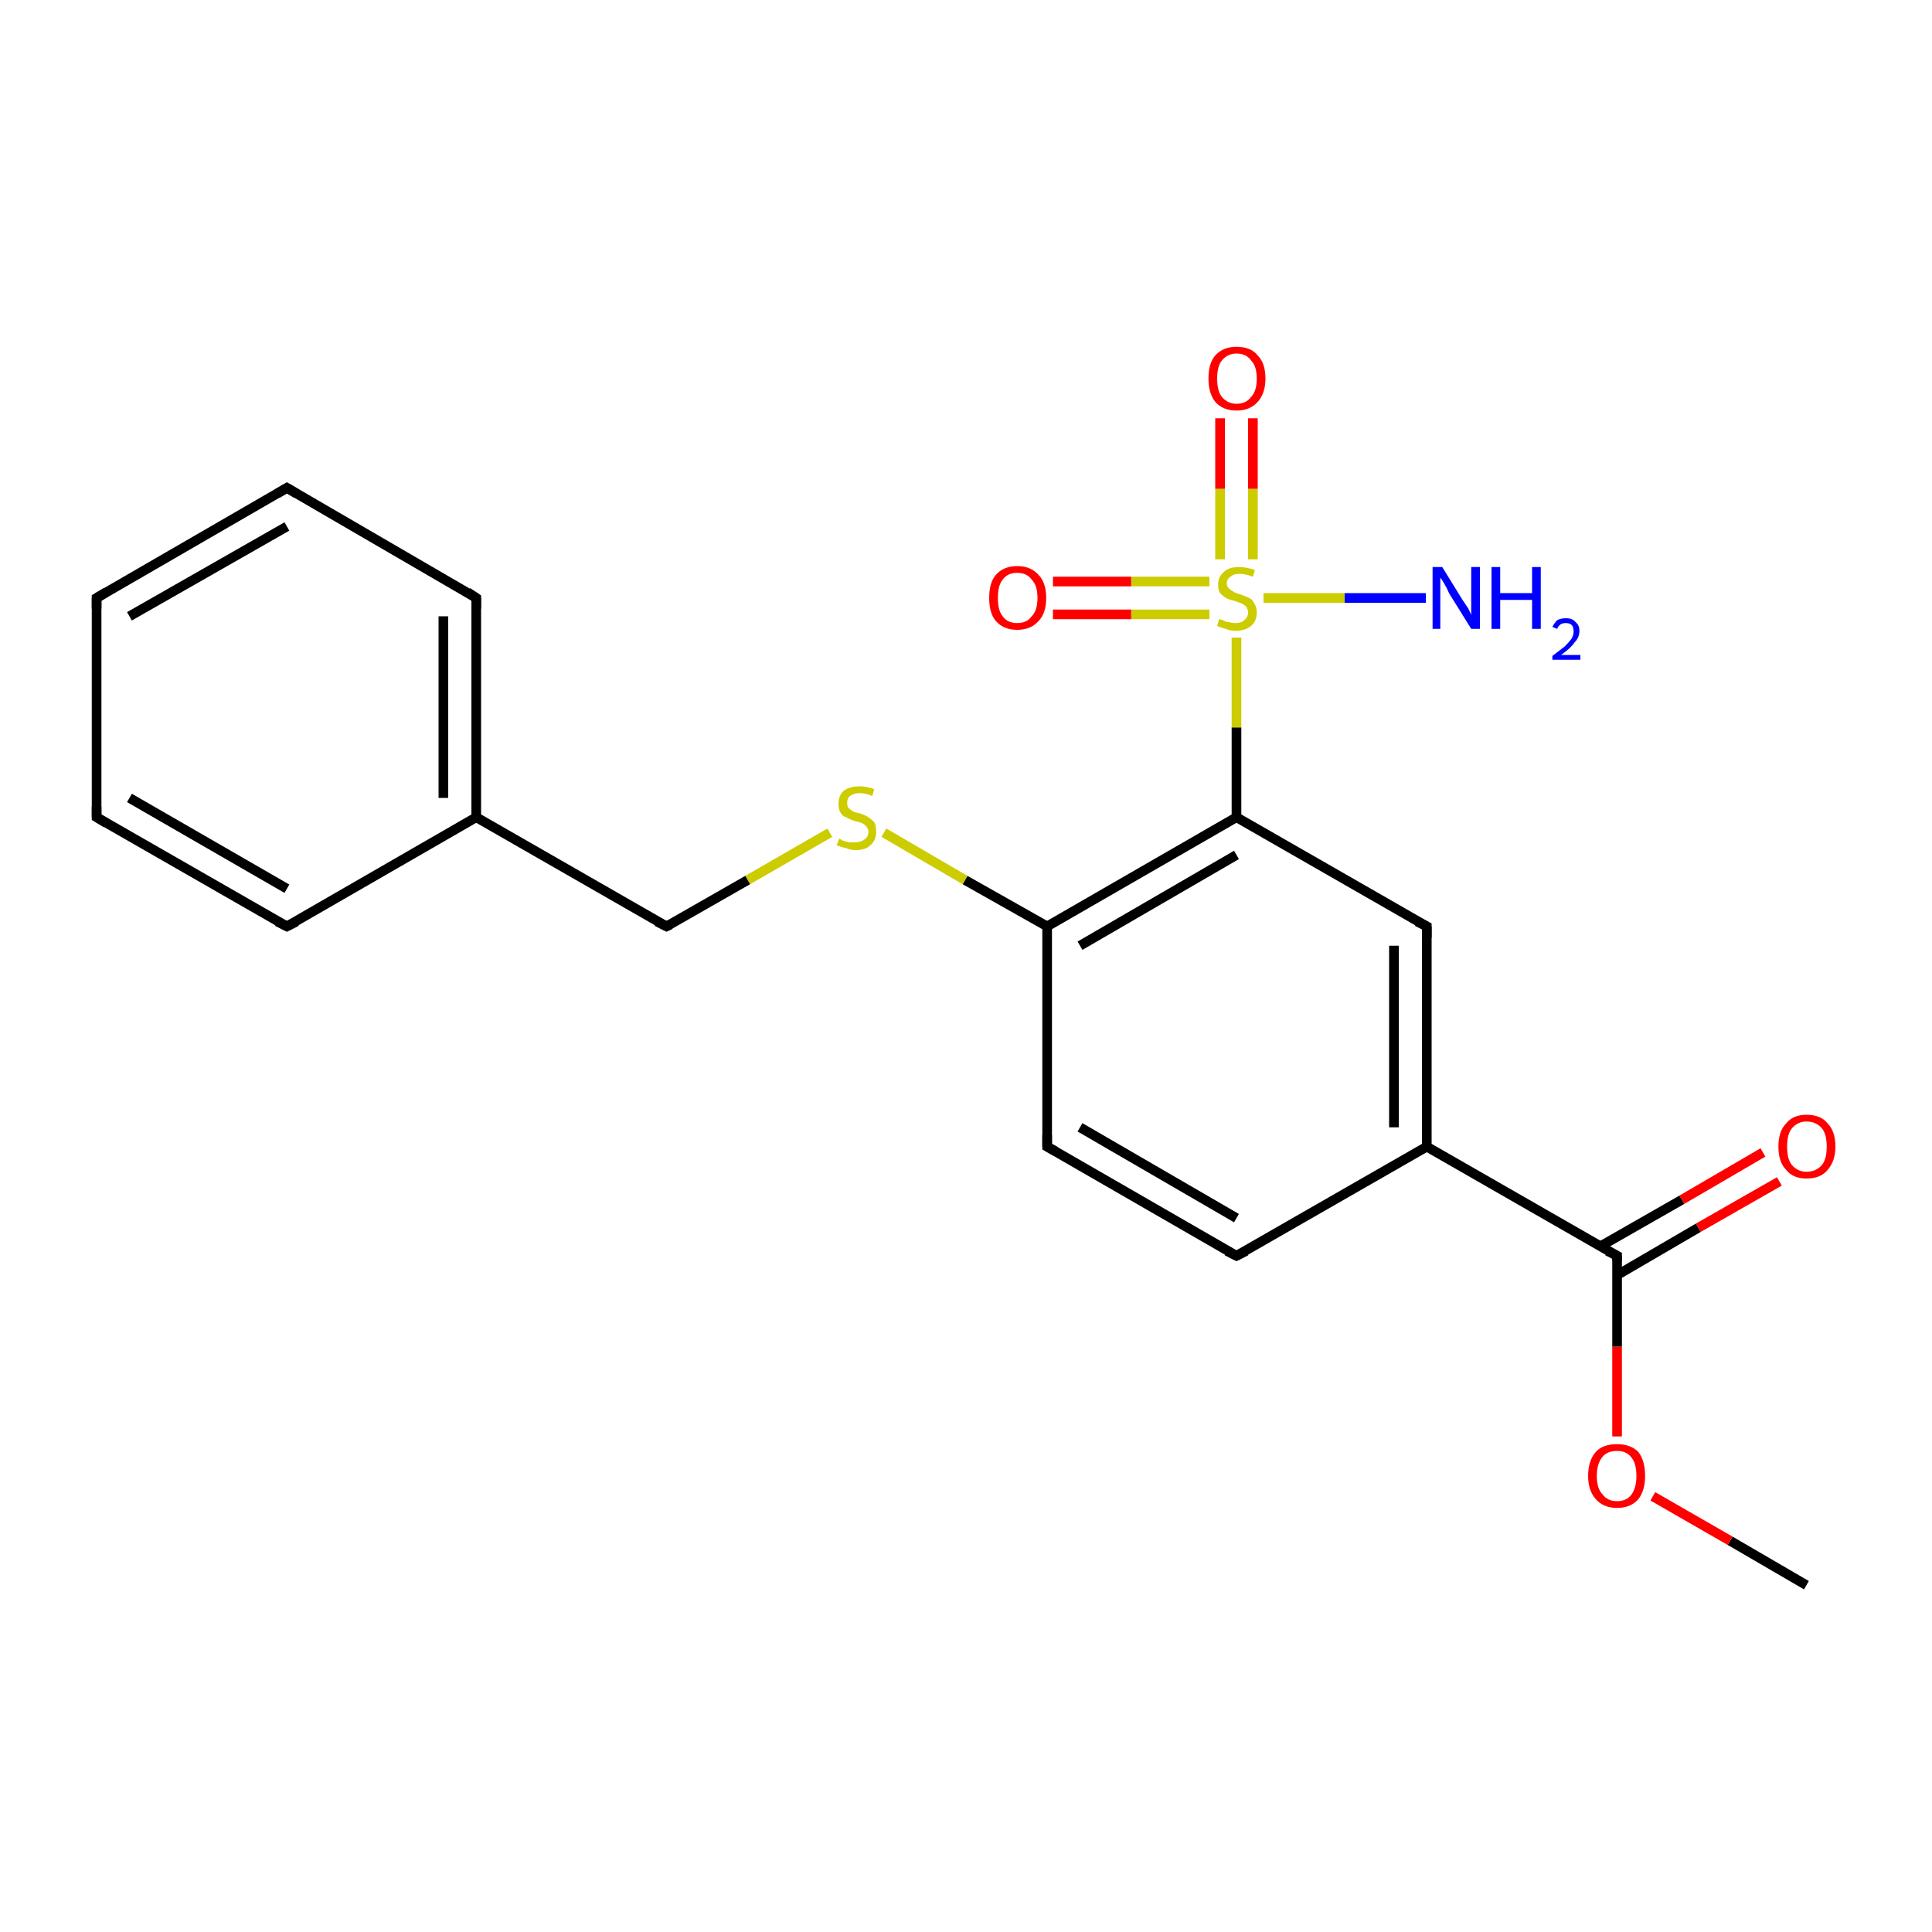 <?xml version='1.0' encoding='iso-8859-1'?>
<svg version='1.1' baseProfile='full'
              xmlns='http://www.w3.org/2000/svg'
                      xmlns:rdkit='http://www.rdkit.org/xml'
                      xmlns:xlink='http://www.w3.org/1999/xlink'
                  xml:space='preserve'
width='200px' height='200px' viewBox='0 0 200 200'>
<!-- END OF HEADER -->
<rect style='opacity:1.0;fill:#FFFFFF;stroke:none' width='200.0' height='200.0' x='0.0' y='0.0'> </rect>
<path class='bond-0 atom-6 atom-15' d='M 187.0,164.1 L 179.1,159.5' style='fill:none;fill-rule:evenodd;stroke:#000000;stroke-width:1.0px;stroke-linecap:butt;stroke-linejoin:miter;stroke-opacity:1' />
<path class='bond-0 atom-6 atom-15' d='M 179.1,159.5 L 171.1,154.9' style='fill:none;fill-rule:evenodd;stroke:#FF0000;stroke-width:1.0px;stroke-linecap:butt;stroke-linejoin:miter;stroke-opacity:1' />
<path class='bond-1 atom-15 atom-13' d='M 167.4,148.7 L 167.4,139.4' style='fill:none;fill-rule:evenodd;stroke:#FF0000;stroke-width:1.0px;stroke-linecap:butt;stroke-linejoin:miter;stroke-opacity:1' />
<path class='bond-1 atom-15 atom-13' d='M 167.4,139.4 L 167.4,130.0' style='fill:none;fill-rule:evenodd;stroke:#000000;stroke-width:1.0px;stroke-linecap:butt;stroke-linejoin:miter;stroke-opacity:1' />
<path class='bond-2 atom-14 atom-13' d='M 184.2,122.3 L 175.8,127.1' style='fill:none;fill-rule:evenodd;stroke:#FF0000;stroke-width:1.0px;stroke-linecap:butt;stroke-linejoin:miter;stroke-opacity:1' />
<path class='bond-2 atom-14 atom-13' d='M 175.8,127.1 L 167.4,132.0' style='fill:none;fill-rule:evenodd;stroke:#000000;stroke-width:1.0px;stroke-linecap:butt;stroke-linejoin:miter;stroke-opacity:1' />
<path class='bond-2 atom-14 atom-13' d='M 182.5,119.3 L 174.1,124.2' style='fill:none;fill-rule:evenodd;stroke:#FF0000;stroke-width:1.0px;stroke-linecap:butt;stroke-linejoin:miter;stroke-opacity:1' />
<path class='bond-2 atom-14 atom-13' d='M 174.1,124.2 L 165.7,129.0' style='fill:none;fill-rule:evenodd;stroke:#000000;stroke-width:1.0px;stroke-linecap:butt;stroke-linejoin:miter;stroke-opacity:1' />
<path class='bond-3 atom-13 atom-0' d='M 167.4,130.0 L 147.7,118.7' style='fill:none;fill-rule:evenodd;stroke:#000000;stroke-width:1.0px;stroke-linecap:butt;stroke-linejoin:miter;stroke-opacity:1' />
<path class='bond-4 atom-0 atom-1' d='M 147.7,118.7 L 147.7,95.9' style='fill:none;fill-rule:evenodd;stroke:#000000;stroke-width:1.0px;stroke-linecap:butt;stroke-linejoin:miter;stroke-opacity:1' />
<path class='bond-4 atom-0 atom-1' d='M 144.3,116.7 L 144.3,97.9' style='fill:none;fill-rule:evenodd;stroke:#000000;stroke-width:1.0px;stroke-linecap:butt;stroke-linejoin:miter;stroke-opacity:1' />
<path class='bond-5 atom-0 atom-5' d='M 147.7,118.7 L 128.0,130.0' style='fill:none;fill-rule:evenodd;stroke:#000000;stroke-width:1.0px;stroke-linecap:butt;stroke-linejoin:miter;stroke-opacity:1' />
<path class='bond-6 atom-12 atom-10' d='M 147.6,61.9 L 139.2,61.9' style='fill:none;fill-rule:evenodd;stroke:#0000FF;stroke-width:1.0px;stroke-linecap:butt;stroke-linejoin:miter;stroke-opacity:1' />
<path class='bond-6 atom-12 atom-10' d='M 139.2,61.9 L 130.8,61.9' style='fill:none;fill-rule:evenodd;stroke:#CCCC00;stroke-width:1.0px;stroke-linecap:butt;stroke-linejoin:miter;stroke-opacity:1' />
<path class='bond-7 atom-1 atom-2' d='M 147.7,95.9 L 128.0,84.6' style='fill:none;fill-rule:evenodd;stroke:#000000;stroke-width:1.0px;stroke-linecap:butt;stroke-linejoin:miter;stroke-opacity:1' />
<path class='bond-8 atom-5 atom-4' d='M 128.0,130.0 L 108.4,118.7' style='fill:none;fill-rule:evenodd;stroke:#000000;stroke-width:1.0px;stroke-linecap:butt;stroke-linejoin:miter;stroke-opacity:1' />
<path class='bond-8 atom-5 atom-4' d='M 128.0,126.1 L 111.8,116.7' style='fill:none;fill-rule:evenodd;stroke:#000000;stroke-width:1.0px;stroke-linecap:butt;stroke-linejoin:miter;stroke-opacity:1' />
<path class='bond-9 atom-2 atom-10' d='M 128.0,84.6 L 128.0,75.3' style='fill:none;fill-rule:evenodd;stroke:#000000;stroke-width:1.0px;stroke-linecap:butt;stroke-linejoin:miter;stroke-opacity:1' />
<path class='bond-9 atom-2 atom-10' d='M 128.0,75.3 L 128.0,66.0' style='fill:none;fill-rule:evenodd;stroke:#CCCC00;stroke-width:1.0px;stroke-linecap:butt;stroke-linejoin:miter;stroke-opacity:1' />
<path class='bond-10 atom-2 atom-3' d='M 128.0,84.6 L 108.4,95.9' style='fill:none;fill-rule:evenodd;stroke:#000000;stroke-width:1.0px;stroke-linecap:butt;stroke-linejoin:miter;stroke-opacity:1' />
<path class='bond-10 atom-2 atom-3' d='M 128.0,88.5 L 111.8,97.9' style='fill:none;fill-rule:evenodd;stroke:#000000;stroke-width:1.0px;stroke-linecap:butt;stroke-linejoin:miter;stroke-opacity:1' />
<path class='bond-11 atom-10 atom-11' d='M 125.2,60.2 L 117.1,60.2' style='fill:none;fill-rule:evenodd;stroke:#CCCC00;stroke-width:1.0px;stroke-linecap:butt;stroke-linejoin:miter;stroke-opacity:1' />
<path class='bond-11 atom-10 atom-11' d='M 117.1,60.2 L 109.0,60.2' style='fill:none;fill-rule:evenodd;stroke:#FF0000;stroke-width:1.0px;stroke-linecap:butt;stroke-linejoin:miter;stroke-opacity:1' />
<path class='bond-11 atom-10 atom-11' d='M 125.2,63.6 L 117.1,63.6' style='fill:none;fill-rule:evenodd;stroke:#CCCC00;stroke-width:1.0px;stroke-linecap:butt;stroke-linejoin:miter;stroke-opacity:1' />
<path class='bond-11 atom-10 atom-11' d='M 117.1,63.6 L 109.0,63.6' style='fill:none;fill-rule:evenodd;stroke:#FF0000;stroke-width:1.0px;stroke-linecap:butt;stroke-linejoin:miter;stroke-opacity:1' />
<path class='bond-12 atom-10 atom-9' d='M 129.7,57.9 L 129.7,50.6' style='fill:none;fill-rule:evenodd;stroke:#CCCC00;stroke-width:1.0px;stroke-linecap:butt;stroke-linejoin:miter;stroke-opacity:1' />
<path class='bond-12 atom-10 atom-9' d='M 129.7,50.6 L 129.7,43.3' style='fill:none;fill-rule:evenodd;stroke:#FF0000;stroke-width:1.0px;stroke-linecap:butt;stroke-linejoin:miter;stroke-opacity:1' />
<path class='bond-12 atom-10 atom-9' d='M 126.3,57.9 L 126.3,50.6' style='fill:none;fill-rule:evenodd;stroke:#CCCC00;stroke-width:1.0px;stroke-linecap:butt;stroke-linejoin:miter;stroke-opacity:1' />
<path class='bond-12 atom-10 atom-9' d='M 126.3,50.6 L 126.3,43.3' style='fill:none;fill-rule:evenodd;stroke:#FF0000;stroke-width:1.0px;stroke-linecap:butt;stroke-linejoin:miter;stroke-opacity:1' />
<path class='bond-13 atom-4 atom-3' d='M 108.4,118.7 L 108.4,95.9' style='fill:none;fill-rule:evenodd;stroke:#000000;stroke-width:1.0px;stroke-linecap:butt;stroke-linejoin:miter;stroke-opacity:1' />
<path class='bond-14 atom-3 atom-16' d='M 108.4,95.9 L 99.9,91.1' style='fill:none;fill-rule:evenodd;stroke:#000000;stroke-width:1.0px;stroke-linecap:butt;stroke-linejoin:miter;stroke-opacity:1' />
<path class='bond-14 atom-3 atom-16' d='M 99.9,91.1 L 91.5,86.2' style='fill:none;fill-rule:evenodd;stroke:#CCCC00;stroke-width:1.0px;stroke-linecap:butt;stroke-linejoin:miter;stroke-opacity:1' />
<path class='bond-15 atom-16 atom-7' d='M 85.9,86.2 L 77.4,91.1' style='fill:none;fill-rule:evenodd;stroke:#CCCC00;stroke-width:1.0px;stroke-linecap:butt;stroke-linejoin:miter;stroke-opacity:1' />
<path class='bond-15 atom-16 atom-7' d='M 77.4,91.1 L 69.0,95.9' style='fill:none;fill-rule:evenodd;stroke:#000000;stroke-width:1.0px;stroke-linecap:butt;stroke-linejoin:miter;stroke-opacity:1' />
<path class='bond-16 atom-7 atom-17' d='M 69.0,95.9 L 49.3,84.6' style='fill:none;fill-rule:evenodd;stroke:#000000;stroke-width:1.0px;stroke-linecap:butt;stroke-linejoin:miter;stroke-opacity:1' />
<path class='bond-17 atom-8 atom-17' d='M 49.3,61.9 L 49.3,84.6' style='fill:none;fill-rule:evenodd;stroke:#000000;stroke-width:1.0px;stroke-linecap:butt;stroke-linejoin:miter;stroke-opacity:1' />
<path class='bond-17 atom-8 atom-17' d='M 45.9,63.8 L 45.9,82.6' style='fill:none;fill-rule:evenodd;stroke:#000000;stroke-width:1.0px;stroke-linecap:butt;stroke-linejoin:miter;stroke-opacity:1' />
<path class='bond-18 atom-8 atom-18' d='M 49.3,61.9 L 29.7,50.5' style='fill:none;fill-rule:evenodd;stroke:#000000;stroke-width:1.0px;stroke-linecap:butt;stroke-linejoin:miter;stroke-opacity:1' />
<path class='bond-19 atom-17 atom-21' d='M 49.3,84.6 L 29.7,95.9' style='fill:none;fill-rule:evenodd;stroke:#000000;stroke-width:1.0px;stroke-linecap:butt;stroke-linejoin:miter;stroke-opacity:1' />
<path class='bond-20 atom-18 atom-19' d='M 29.7,50.5 L 10.0,61.9' style='fill:none;fill-rule:evenodd;stroke:#000000;stroke-width:1.0px;stroke-linecap:butt;stroke-linejoin:miter;stroke-opacity:1' />
<path class='bond-20 atom-18 atom-19' d='M 29.7,54.5 L 13.4,63.8' style='fill:none;fill-rule:evenodd;stroke:#000000;stroke-width:1.0px;stroke-linecap:butt;stroke-linejoin:miter;stroke-opacity:1' />
<path class='bond-21 atom-21 atom-20' d='M 29.7,95.9 L 10.0,84.6' style='fill:none;fill-rule:evenodd;stroke:#000000;stroke-width:1.0px;stroke-linecap:butt;stroke-linejoin:miter;stroke-opacity:1' />
<path class='bond-21 atom-21 atom-20' d='M 29.7,92.0 L 13.4,82.6' style='fill:none;fill-rule:evenodd;stroke:#000000;stroke-width:1.0px;stroke-linecap:butt;stroke-linejoin:miter;stroke-opacity:1' />
<path class='bond-22 atom-19 atom-20' d='M 10.0,61.9 L 10.0,84.6' style='fill:none;fill-rule:evenodd;stroke:#000000;stroke-width:1.0px;stroke-linecap:butt;stroke-linejoin:miter;stroke-opacity:1' />
<path d='M 147.7,97.1 L 147.7,95.9 L 146.7,95.4' style='fill:none;stroke:#000000;stroke-width:1.0px;stroke-linecap:butt;stroke-linejoin:miter;stroke-opacity:1;' />
<path d='M 109.3,119.2 L 108.4,118.7 L 108.4,117.5' style='fill:none;stroke:#000000;stroke-width:1.0px;stroke-linecap:butt;stroke-linejoin:miter;stroke-opacity:1;' />
<path d='M 129.0,129.5 L 128.0,130.0 L 127.0,129.5' style='fill:none;stroke:#000000;stroke-width:1.0px;stroke-linecap:butt;stroke-linejoin:miter;stroke-opacity:1;' />
<path d='M 69.4,95.7 L 69.0,95.9 L 68.0,95.4' style='fill:none;stroke:#000000;stroke-width:1.0px;stroke-linecap:butt;stroke-linejoin:miter;stroke-opacity:1;' />
<path d='M 49.3,63.0 L 49.3,61.9 L 48.4,61.3' style='fill:none;stroke:#000000;stroke-width:1.0px;stroke-linecap:butt;stroke-linejoin:miter;stroke-opacity:1;' />
<path d='M 167.4,130.5 L 167.4,130.0 L 166.4,129.5' style='fill:none;stroke:#000000;stroke-width:1.0px;stroke-linecap:butt;stroke-linejoin:miter;stroke-opacity:1;' />
<path d='M 30.7,51.1 L 29.7,50.5 L 28.7,51.1' style='fill:none;stroke:#000000;stroke-width:1.0px;stroke-linecap:butt;stroke-linejoin:miter;stroke-opacity:1;' />
<path d='M 11.0,61.3 L 10.0,61.9 L 10.0,63.0' style='fill:none;stroke:#000000;stroke-width:1.0px;stroke-linecap:butt;stroke-linejoin:miter;stroke-opacity:1;' />
<path d='M 11.0,85.2 L 10.0,84.6 L 10.0,83.5' style='fill:none;stroke:#000000;stroke-width:1.0px;stroke-linecap:butt;stroke-linejoin:miter;stroke-opacity:1;' />
<path d='M 30.7,95.4 L 29.7,95.9 L 28.7,95.4' style='fill:none;stroke:#000000;stroke-width:1.0px;stroke-linecap:butt;stroke-linejoin:miter;stroke-opacity:1;' />
<path class='atom-9' d='M 125.1 39.2
Q 125.1 37.6, 125.8 36.8
Q 126.6 35.9, 128.0 35.9
Q 129.5 35.9, 130.2 36.8
Q 131.0 37.6, 131.0 39.2
Q 131.0 40.7, 130.2 41.6
Q 129.4 42.5, 128.0 42.5
Q 126.6 42.5, 125.8 41.6
Q 125.1 40.7, 125.1 39.2
M 128.0 41.8
Q 129.0 41.8, 129.5 41.1
Q 130.1 40.5, 130.1 39.2
Q 130.1 37.9, 129.5 37.3
Q 129.0 36.6, 128.0 36.6
Q 127.1 36.6, 126.5 37.3
Q 126.0 37.9, 126.0 39.2
Q 126.0 40.5, 126.5 41.1
Q 127.1 41.8, 128.0 41.8
' fill='#FF0000'/>
<path class='atom-10' d='M 126.2 64.1
Q 126.3 64.1, 126.6 64.2
Q 126.9 64.4, 127.2 64.4
Q 127.6 64.5, 127.9 64.5
Q 128.5 64.5, 128.8 64.2
Q 129.2 63.9, 129.2 63.4
Q 129.2 63.1, 129.0 62.8
Q 128.8 62.6, 128.6 62.5
Q 128.3 62.4, 127.8 62.2
Q 127.3 62.1, 126.9 61.9
Q 126.6 61.7, 126.3 61.4
Q 126.1 61.1, 126.1 60.5
Q 126.1 59.7, 126.7 59.2
Q 127.2 58.7, 128.3 58.7
Q 129.0 58.7, 129.9 59.0
L 129.7 59.7
Q 128.9 59.4, 128.3 59.4
Q 127.7 59.4, 127.4 59.7
Q 127.0 59.9, 127.0 60.4
Q 127.0 60.7, 127.2 60.9
Q 127.4 61.1, 127.6 61.2
Q 127.9 61.4, 128.3 61.5
Q 128.9 61.7, 129.3 61.9
Q 129.6 62.0, 129.8 62.4
Q 130.1 62.8, 130.1 63.4
Q 130.1 64.3, 129.5 64.8
Q 128.9 65.3, 127.9 65.3
Q 127.3 65.3, 126.9 65.1
Q 126.5 65.0, 126.0 64.8
L 126.2 64.1
' fill='#CCCC00'/>
<path class='atom-11' d='M 102.4 61.9
Q 102.4 60.3, 103.1 59.5
Q 103.9 58.6, 105.3 58.6
Q 106.7 58.6, 107.5 59.5
Q 108.3 60.3, 108.3 61.9
Q 108.3 63.5, 107.5 64.3
Q 106.7 65.2, 105.3 65.2
Q 103.9 65.2, 103.1 64.3
Q 102.4 63.5, 102.4 61.9
M 105.3 64.5
Q 106.3 64.5, 106.8 63.8
Q 107.4 63.2, 107.4 61.9
Q 107.4 60.6, 106.8 60.0
Q 106.3 59.3, 105.3 59.3
Q 104.3 59.3, 103.8 60.0
Q 103.3 60.6, 103.3 61.9
Q 103.3 63.2, 103.8 63.8
Q 104.3 64.5, 105.3 64.5
' fill='#FF0000'/>
<path class='atom-12' d='M 149.3 58.7
L 151.4 62.1
Q 151.6 62.4, 152.0 63.0
Q 152.3 63.6, 152.3 63.7
L 152.3 58.7
L 153.2 58.7
L 153.2 65.1
L 152.3 65.1
L 150.0 61.4
Q 149.8 60.9, 149.5 60.4
Q 149.2 59.9, 149.1 59.8
L 149.1 65.1
L 148.3 65.1
L 148.3 58.7
L 149.3 58.7
' fill='#0000FF'/>
<path class='atom-12' d='M 154.4 58.7
L 155.3 58.7
L 155.3 61.4
L 158.6 61.4
L 158.6 58.7
L 159.5 58.7
L 159.5 65.1
L 158.6 65.1
L 158.6 62.1
L 155.3 62.1
L 155.3 65.1
L 154.4 65.1
L 154.4 58.7
' fill='#0000FF'/>
<path class='atom-12' d='M 160.7 64.9
Q 160.9 64.5, 161.2 64.2
Q 161.6 64.0, 162.1 64.0
Q 162.8 64.0, 163.1 64.4
Q 163.5 64.7, 163.5 65.3
Q 163.5 66.0, 163.0 66.5
Q 162.6 67.1, 161.6 67.8
L 163.6 67.8
L 163.6 68.3
L 160.7 68.3
L 160.7 67.9
Q 161.5 67.3, 162.0 66.9
Q 162.4 66.5, 162.7 66.1
Q 162.9 65.7, 162.9 65.4
Q 162.9 64.9, 162.7 64.7
Q 162.5 64.5, 162.1 64.5
Q 161.8 64.5, 161.6 64.6
Q 161.3 64.8, 161.2 65.1
L 160.7 64.9
' fill='#0000FF'/>
<path class='atom-14' d='M 184.1 118.7
Q 184.1 117.1, 184.9 116.3
Q 185.6 115.4, 187.0 115.4
Q 188.5 115.4, 189.2 116.3
Q 190.0 117.1, 190.0 118.7
Q 190.0 120.2, 189.2 121.1
Q 188.5 122.0, 187.0 122.0
Q 185.6 122.0, 184.9 121.1
Q 184.1 120.3, 184.1 118.7
M 187.0 121.3
Q 188.0 121.3, 188.6 120.6
Q 189.1 120.0, 189.1 118.7
Q 189.1 117.4, 188.6 116.8
Q 188.0 116.1, 187.0 116.1
Q 186.1 116.1, 185.5 116.8
Q 185.0 117.4, 185.0 118.7
Q 185.0 120.0, 185.5 120.6
Q 186.1 121.3, 187.0 121.3
' fill='#FF0000'/>
<path class='atom-15' d='M 164.4 152.8
Q 164.4 151.2, 165.2 150.3
Q 165.9 149.5, 167.4 149.5
Q 168.8 149.5, 169.6 150.3
Q 170.3 151.2, 170.3 152.8
Q 170.3 154.3, 169.6 155.2
Q 168.8 156.1, 167.4 156.1
Q 166.0 156.1, 165.2 155.2
Q 164.4 154.3, 164.4 152.8
M 167.4 155.4
Q 168.4 155.4, 168.9 154.7
Q 169.4 154.0, 169.4 152.8
Q 169.4 151.5, 168.9 150.9
Q 168.4 150.2, 167.4 150.2
Q 166.4 150.2, 165.9 150.8
Q 165.3 151.5, 165.3 152.8
Q 165.3 154.1, 165.9 154.7
Q 166.4 155.4, 167.4 155.4
' fill='#FF0000'/>
<path class='atom-16' d='M 86.9 86.8
Q 86.9 86.8, 87.2 87.0
Q 87.5 87.1, 87.9 87.2
Q 88.2 87.2, 88.5 87.2
Q 89.1 87.2, 89.5 86.9
Q 89.9 86.6, 89.9 86.1
Q 89.9 85.8, 89.7 85.6
Q 89.5 85.3, 89.2 85.2
Q 89.0 85.1, 88.5 85.0
Q 87.9 84.8, 87.6 84.6
Q 87.2 84.5, 87.0 84.1
Q 86.8 83.8, 86.8 83.2
Q 86.8 82.4, 87.3 81.9
Q 87.9 81.4, 89.0 81.4
Q 89.7 81.4, 90.5 81.7
L 90.3 82.4
Q 89.6 82.1, 89.0 82.1
Q 88.4 82.1, 88.0 82.4
Q 87.7 82.6, 87.7 83.1
Q 87.7 83.4, 87.8 83.6
Q 88.0 83.8, 88.3 84.0
Q 88.5 84.1, 89.0 84.2
Q 89.6 84.4, 89.9 84.6
Q 90.2 84.8, 90.5 85.1
Q 90.7 85.5, 90.7 86.1
Q 90.7 87.0, 90.1 87.5
Q 89.6 88.0, 88.6 88.0
Q 88.0 88.0, 87.6 87.8
Q 87.1 87.7, 86.6 87.5
L 86.9 86.8
' fill='#CCCC00'/>
</svg>
